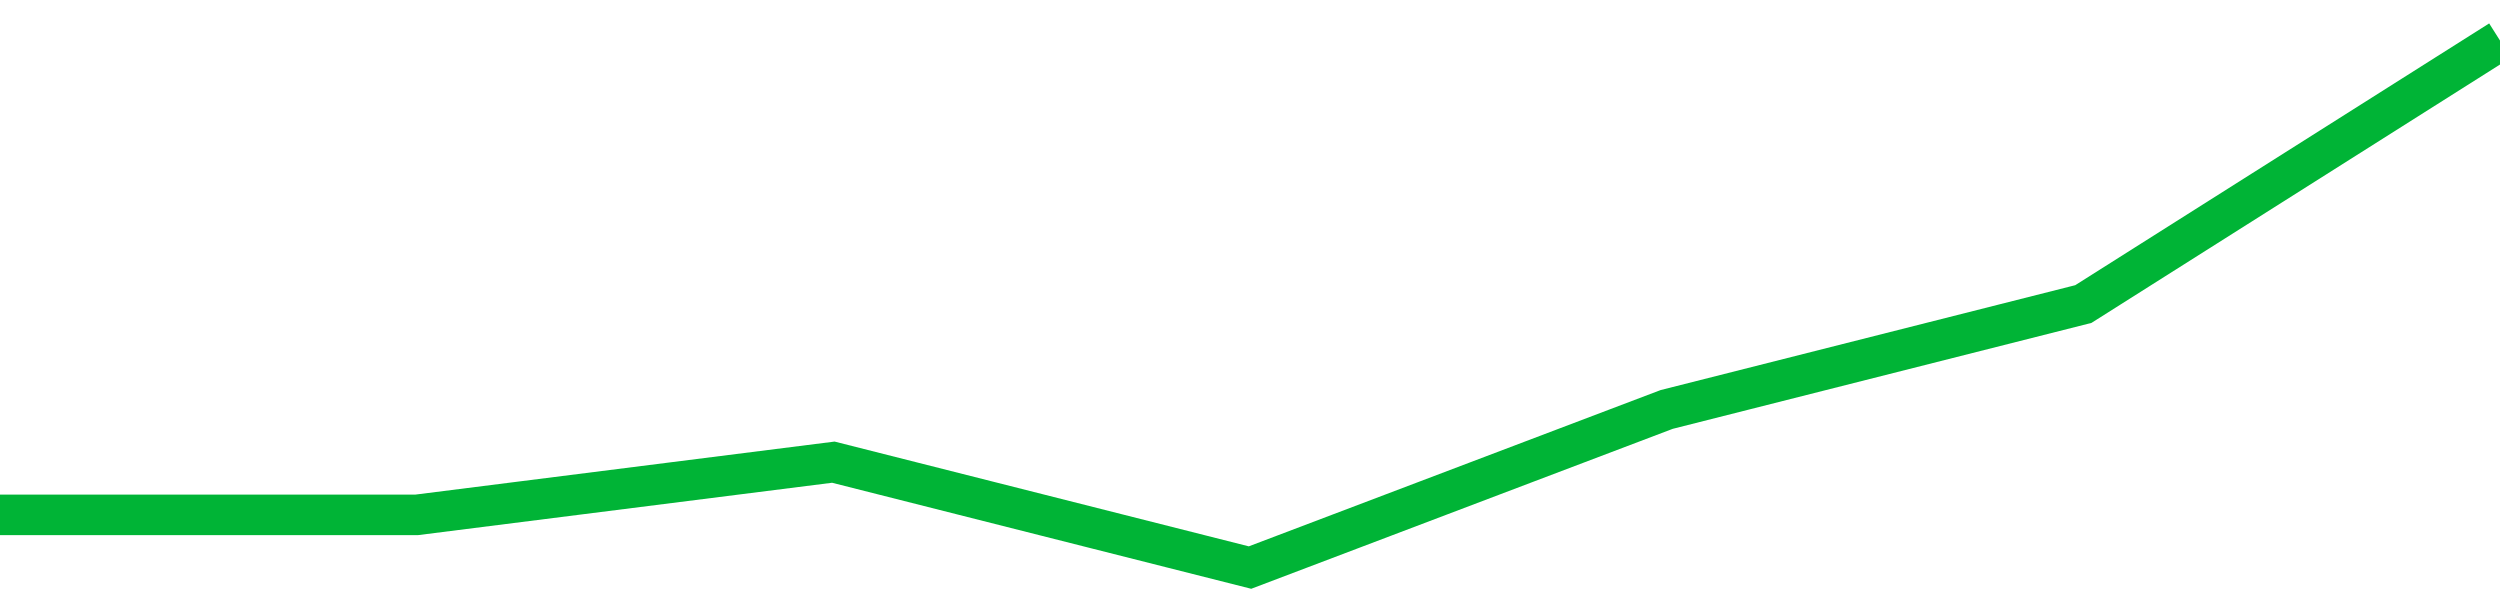 <!-- Generated with https://github.com/jxxe/sparkline/ --><svg viewBox="0 0 185 45" class="sparkline" xmlns="http://www.w3.org/2000/svg"><path class="sparkline--fill" d="M 0 38.1 L 0 38.1 L 30.833 38.1 L 61.667 34.2 L 92.5 42 L 123.333 30.3 L 154.167 22.5 L 185 3 V 45 L 0 45 Z" stroke="none" fill="none" ></path><path class="sparkline--line" d="M 0 38.1 L 0 38.1 L 30.833 38.1 L 61.667 34.2 L 92.5 42 L 123.333 30.3 L 154.167 22.5 L 185 3" fill="none" stroke-width="3" stroke="#00B436" ></path></svg>